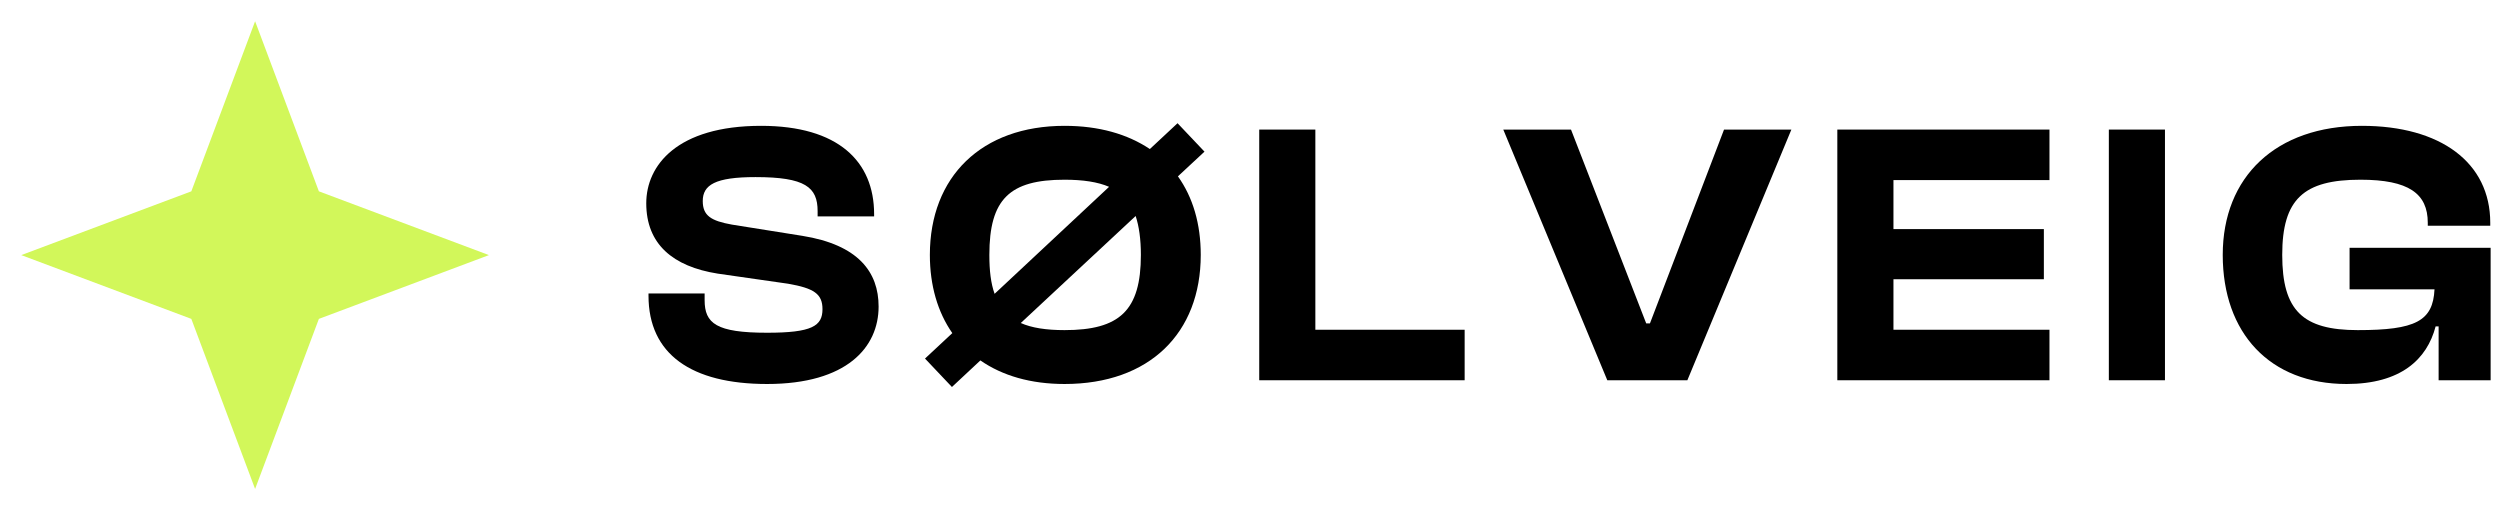 <svg width="147" height="30" viewBox="0 0 147 30" fill="none" xmlns="http://www.w3.org/2000/svg">
<path d="M15 1.25L11.25 11.25L1.25 15L11.25 18.75L15 28.75L18.75 18.75L28.75 15L18.75 11.25L15 1.25Z" fill="#D2F75A"/>
<path d="M45.106 22.579C49.792 22.579 51.662 20.423 51.662 18.025C51.662 16.001 50.474 14.395 47.174 13.867L43.038 13.207C41.806 12.987 41.322 12.679 41.322 11.821C41.322 10.875 42.048 10.413 44.424 10.413C47.35 10.413 48.076 11.007 48.076 12.415V12.723H51.398V12.591C51.398 9.489 49.286 7.399 44.754 7.399C39.804 7.399 38 9.731 38 11.953C38 14.351 39.562 15.671 42.202 16.089L46.338 16.683C47.856 16.947 48.362 17.277 48.362 18.179C48.362 19.169 47.746 19.565 45.106 19.565C42.114 19.565 41.432 19.015 41.432 17.651V17.255H38.132V17.387C38.132 20.819 40.64 22.579 45.106 22.579Z" fill="black"/>
<path d="M62.596 22.579C67.59 22.579 70.604 19.587 70.604 14.989C70.604 13.163 70.142 11.601 69.262 10.369L70.824 8.917L69.24 7.245L67.612 8.763C66.292 7.883 64.62 7.399 62.596 7.399C57.712 7.399 54.676 10.391 54.676 14.989C54.676 16.793 55.138 18.355 55.996 19.587L54.39 21.083L55.974 22.755L57.646 21.193C58.944 22.095 60.616 22.579 62.596 22.579ZM58.174 14.989C58.174 11.711 59.362 10.567 62.596 10.567C63.674 10.567 64.554 10.699 65.214 10.985L58.482 17.277C58.262 16.661 58.174 15.913 58.174 14.989ZM62.596 19.411C61.518 19.411 60.66 19.279 60.022 18.993L66.776 12.701C66.974 13.295 67.084 14.065 67.084 14.989C67.084 18.267 65.83 19.411 62.596 19.411Z" fill="black"/>
<path d="M86.121 22.359V19.389H77.343V7.619H74.043V22.359H86.121Z" fill="black"/>
<path d="M99.217 22.359L105.333 7.619H101.373L97.017 19.015H96.797L92.375 7.619H88.393L94.509 22.359H99.217Z" fill="black"/>
<path d="M120.509 22.359V19.389H111.335V16.419H120.179V13.471H111.335V10.589H120.509V7.619H108.035V22.359H120.509Z" fill="black"/>
<path d="M127.3 22.359V7.619H124V22.359H127.3Z" fill="black"/>
<path d="M137.979 22.579C141.169 22.579 142.709 21.127 143.215 19.191H143.391V22.359H146.449V14.571H138.155V17.013H143.149C143.061 18.883 142.027 19.411 138.639 19.411C135.405 19.411 134.195 18.267 134.195 14.989C134.195 11.711 135.449 10.567 138.793 10.567C141.631 10.567 142.753 11.381 142.753 13.097V13.273H146.427V13.097C146.427 9.555 143.501 7.399 138.881 7.399C133.821 7.399 130.697 10.391 130.697 14.989C130.697 19.587 133.469 22.579 137.979 22.579Z" fill="black"/>
</svg>
